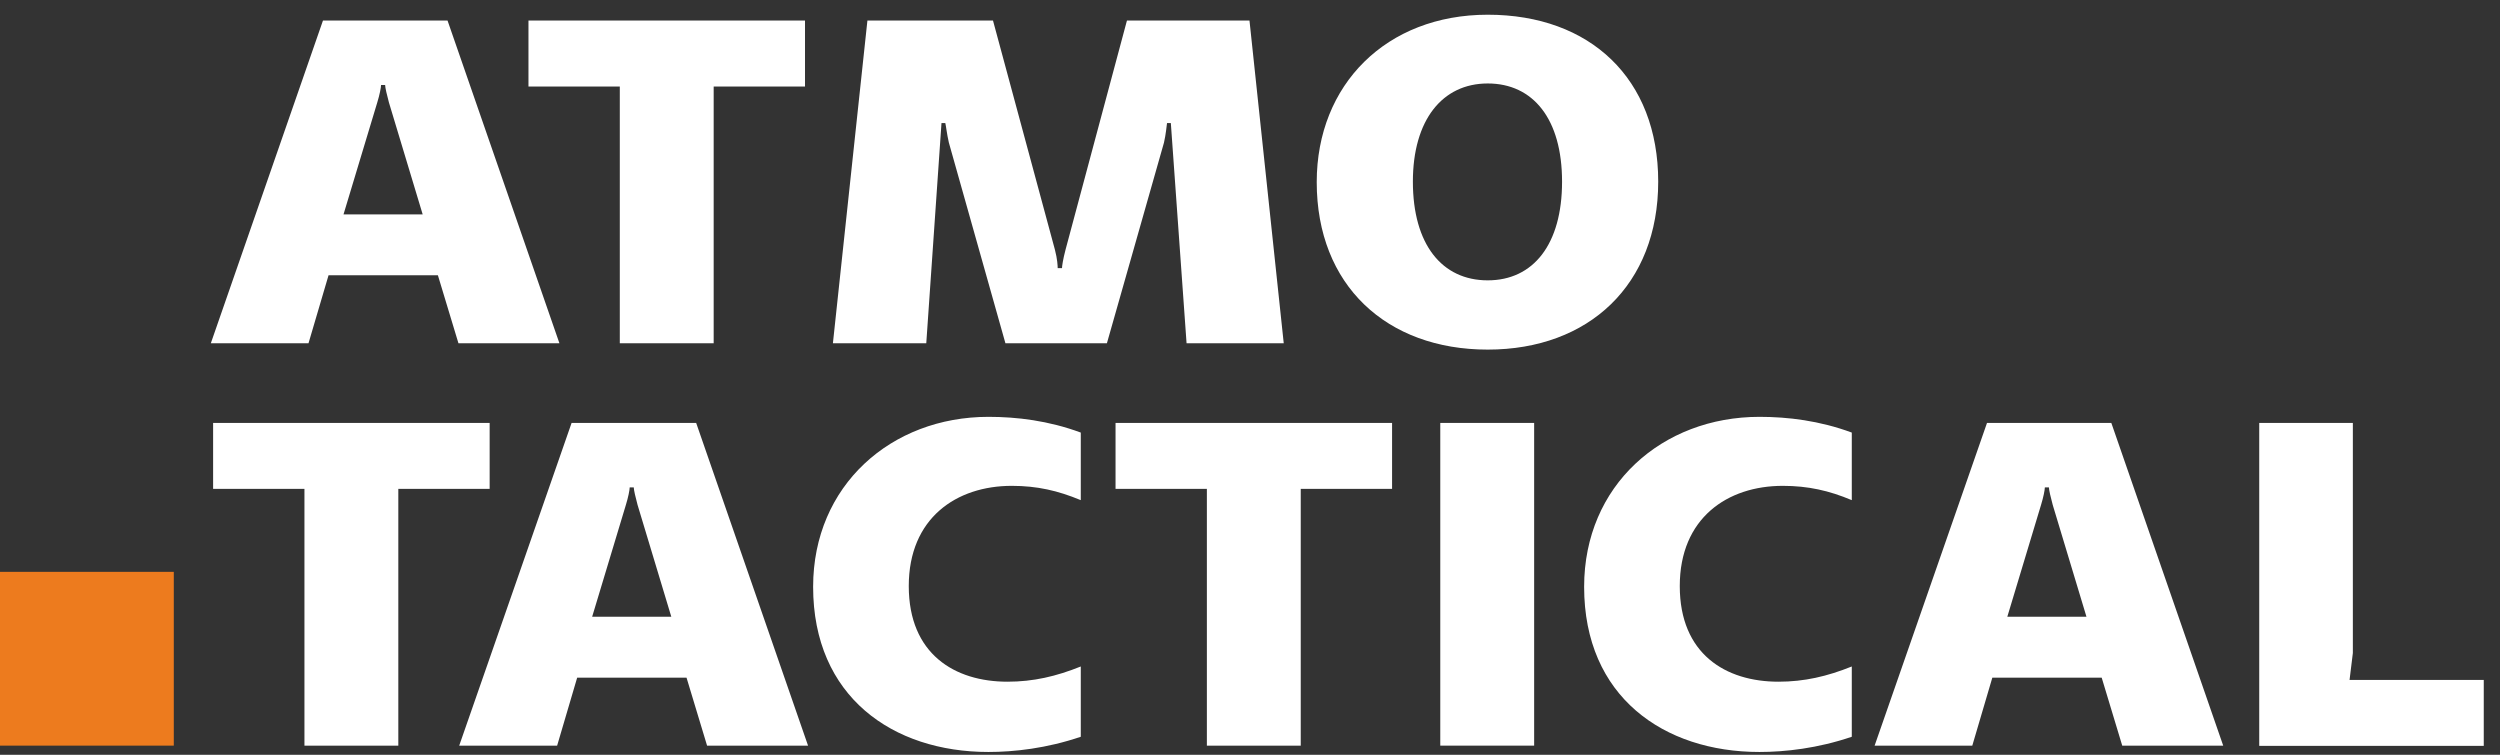 <?xml version="1.0" encoding="utf-8"?>
<!-- Generator: $$$/GeneralStr/196=Adobe Illustrator 27.6.0, SVG Export Plug-In . SVG Version: 6.00 Build 0)  -->
<svg version="1.1" id="Ebene_2_00000034049523556678948470000007680585276043083159_"
	 xmlns="http://www.w3.org/2000/svg" xmlns:xlink="http://www.w3.org/1999/xlink" x="0px" y="0px" viewBox="0 0 985.4 297.5"
	 style="enable-background:new 0 0 985.4 297.5;" xml:space="preserve">
<rect x="0" y="0" width="985.4" height="297.5" fill="#333333" stroke="none"/>
<style type="text/css">
	.st0{clip-path:url(#SVGID_00000166674372342513678810000017968362964818483342_);}
	.st1{fill:#FFFFFF;}
	.st2{fill:#ED7B1E;}
</style>
<g id="Ebene_1-2">
	<g>
		<defs>
			<rect id="SVGID_1_" y="0" width="985.4" height="297.5"/>
		</defs>
		<clipPath id="SVGID_00000013167413381944075190000011516902522976292750_">
			<use xlink:href="#SVGID_1_"  style="overflow:visible;"/>
		</clipPath>
		<g style="clip-path:url(#SVGID_00000013167413381944075190000011516902522976292750_);">
			<path class="st1" d="M176.4,8.1l44.1,127.2h-39.8l-8.1-26.8h-43.1l-7.9,26.8H83.1L127.3,8.1H176.4z M150.2,33.5
				c0,1-0.6,4-1.5,6.9l-13.3,44.1h31.2l-13.3-44.1c-0.8-2.9-1.5-6-1.5-6.9H150.2L150.2,33.5z"/>
			<path class="st1" d="M317.3,8.1v26h-36v101.2h-37V34.1h-36v-26H317.3z"/>
			<path class="st1" d="M391.4,8.1l24.4,90.3c1,3.8,1.1,6.5,1.1,7.3h1.7c0-0.8,0.4-3.5,1.4-7.3l24.2-90.3h48.3l13.5,127.2h-38.3
				l-6.2-86.8h-1.5c-0.2,1.2-0.4,4.2-1.2,7.7l-22.5,79.1h-40l-22.3-79.1c-0.8-3.5-1.1-6.5-1.4-7.7h-1.5l-6,86.8h-36.8L341.9,8.1
				L391.4,8.1L391.4,8.1z"/>
			<path class="st1" d="M586.4,5.8c40.4,0,67.2,25.2,67.2,65.8s-27.3,66.2-67.2,66.2s-67.4-25.4-67.4-66
				C519,33.3,546.5,5.8,586.4,5.8z M556.9,71.6c0,24.8,11.5,38.9,29.5,38.9s29.3-14.2,29.3-38.9s-11.4-38.7-29.3-38.7
				S556.9,47.3,556.9,71.6z"/>
			<path class="st1" d="M193,166.7v26h-36v101.2h-37V192.7H84v-26L193,166.7L193,166.7z"/>
			<path class="st1" d="M274.4,166.7l44.1,127.2h-39.8l-8.1-26.8h-43.1l-7.9,26.8H181l44.3-127.2H274.4L274.4,166.7z M248.2,192.1
				c0,1-0.6,4-1.5,6.9l-13.3,44.1h31.2L251.3,199c-0.8-2.9-1.5-6-1.5-6.9H248.2L248.2,192.1z"/>
			<path class="st1" d="M425.9,197.1c-8.9-3.7-17.1-5.6-27.1-5.6c-21.8,0-40.6,12.7-40.6,39.5s18.1,37.7,38.9,37.7
				c10.2,0,19.2-2.1,28.9-6v27.7c-13.5,4.6-26.4,6-36.4,6c-37.7,0-69.1-21.8-69.1-65.1c0-40,30.8-67,69.1-67
				c11.2,0,23.7,1.5,36.4,6.2V197.1z"/>
			<path class="st1" d="M548.7,166.7v26h-36v101.2h-37V192.7h-36v-26L548.7,166.7L548.7,166.7z"/>
			<path class="st1" d="M604.7,166.7v127.2h-37V166.7H604.7z"/>
			<path class="st1" d="M729.8,197.1c-8.8-3.7-17.1-5.6-27.1-5.6c-21.8,0-40.6,12.7-40.6,39.5s18.1,37.7,38.9,37.7
				c10.2,0,19.2-2.1,28.9-6v27.7c-13.5,4.6-26.4,6-36.4,6c-37.7,0-69.1-21.8-69.1-65.1c0-40,30.8-67,69.1-67
				c11.2,0,23.7,1.5,36.4,6.2V197.1z"/>
			<path class="st1" d="M832.2,166.7l44.1,127.2h-39.8l-8.1-26.8h-43.1l-7.9,26.8h-38.5l44.3-127.2H832.2L832.2,166.7z M806,192.1
				c0,1-0.6,4-1.5,6.9l-13.3,44.1h31.2L809.1,199c-0.8-2.9-1.5-6-1.5-6.9H806z"/>
			<path class="st1" d="M927.4,166.7v90.7l-1.3,10.6H979v26h-88.5V166.7H927.4L927.4,166.7z"/>
		</g>
	</g>
	<rect y="225.4" class="st2" width="68.5" height="68.5"/>
</g>
</svg>
